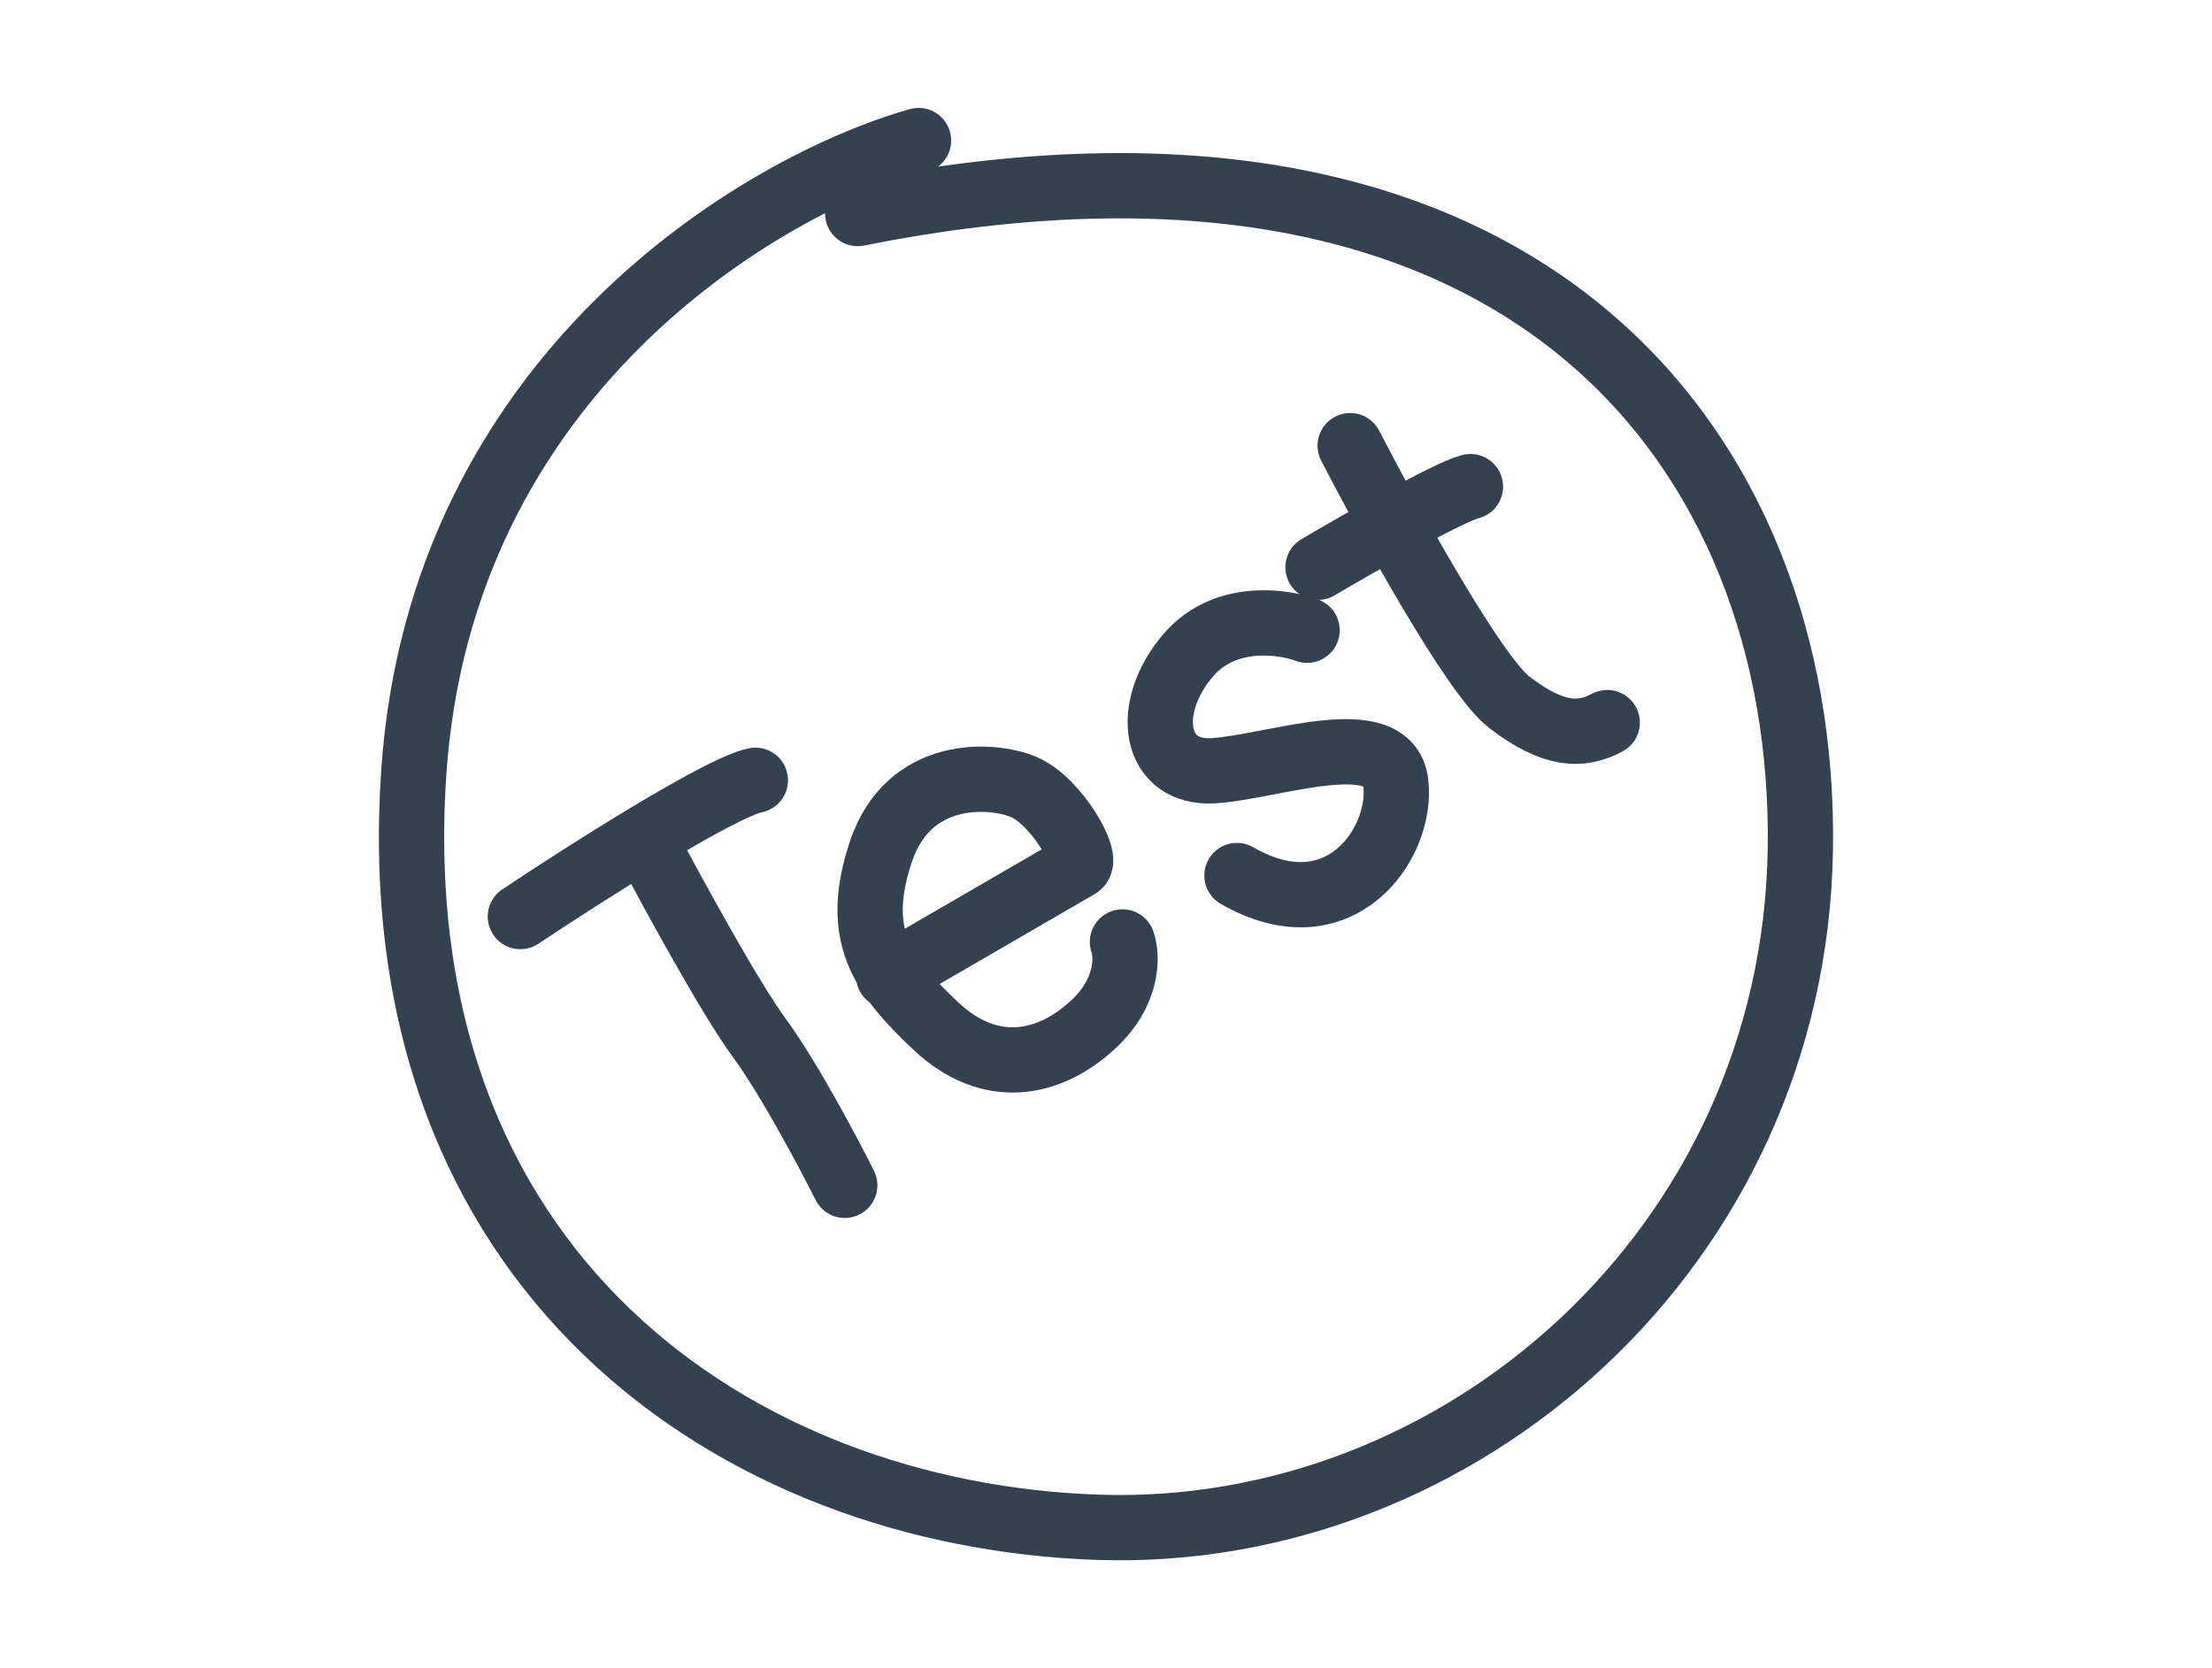 <svg width="610" height="460" viewBox="0 0 610 460" fill="none" xmlns="http://www.w3.org/2000/svg">
<path d="M253.297 38.76C209.972 51.059 121.476 103.161 114.097 213.179C104.874 350.702 202.985 417.786 302.773 421.14C402.561 424.495 494.8 343.993 496.477 234.143C498.155 124.292 421.008 21.989 236.526 58.885" stroke="#334151" stroke-width="18" stroke-linecap="round"/>
<path d="M143.5 252.732C160.981 241.058 198.417 217.2 208.305 215.158" stroke="#334151" stroke-width="18" stroke-linecap="round"/>
<path d="M178.292 232.557C185.306 245.879 201.348 275.26 209.399 286.207C217.449 297.154 228.46 317.859 232.96 326.843" stroke="#334151" stroke-width="18" stroke-linecap="round"/>
<path d="M245.051 269.087C261.43 259.591 294.824 240.229 297.373 238.751C300.561 236.903 291.167 220.701 282.271 216.987C273.375 213.273 250.594 211.932 242.932 234.828C235.269 257.725 243.107 268.795 258.009 282.867C272.911 296.939 289.228 293.866 301.457 282.517C311.24 273.438 310.921 263.544 309.539 259.732" stroke="#334151" stroke-width="18" stroke-linecap="round"/>
<path d="M360.453 173.786C353.646 171.227 337.544 169.041 327.595 180.772C315.159 195.435 318.205 213.542 334.65 212.524C351.094 211.507 383.082 199.348 384.938 216.016C386.795 232.684 369.359 257.698 341.115 241.425" stroke="#334151" stroke-width="18" stroke-linecap="round"/>
<path d="M372.336 122.889C382.912 143.374 406.49 186.201 416.194 193.634C428.324 202.925 435.903 203.144 443.228 199.252" stroke="#334151" stroke-width="18" stroke-linecap="round"/>
<path d="M363.473 156.419C374.959 149.641 399.445 135.704 405.499 134.181" stroke="#334151" stroke-width="18" stroke-linecap="round"/>
</svg>
